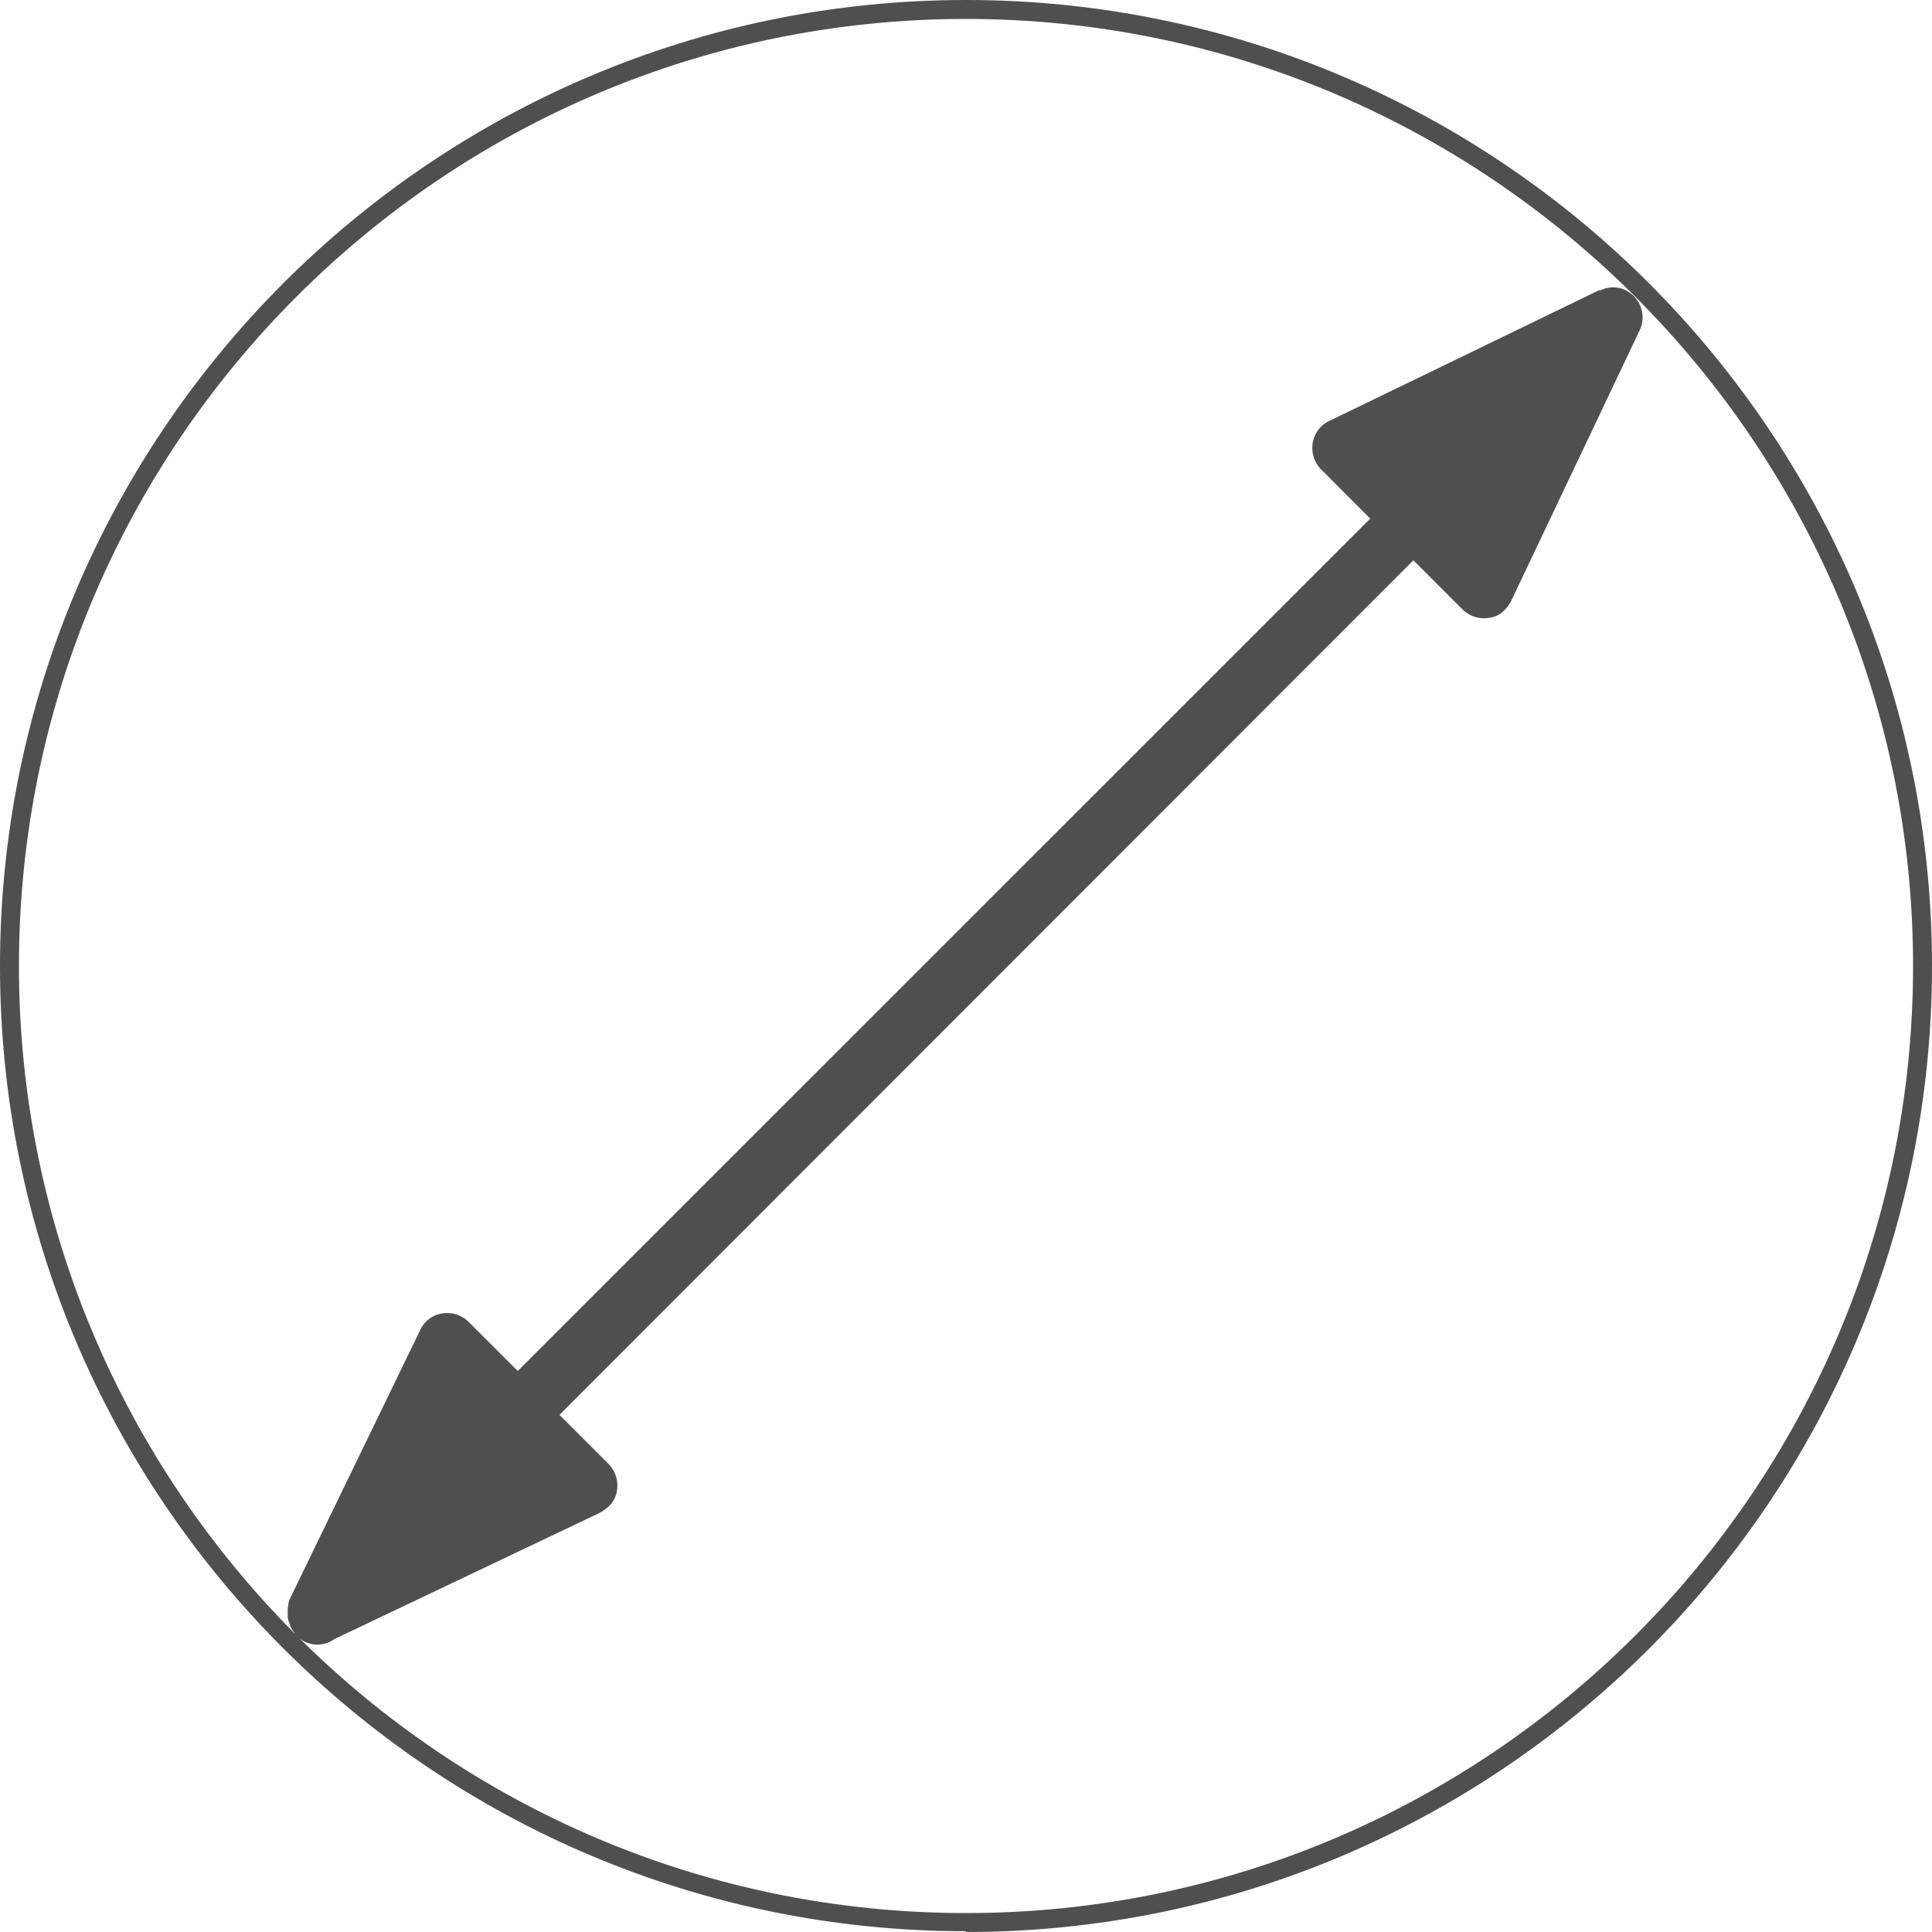 <svg fill="none" xmlns="http://www.w3.org/2000/svg" viewBox="0 0 30 30"><path d="M15 29.988C6.724 29.988 0 23.264 0 15S6.724 0 15 0s15 6.724 15 15-6.724 15-15 15v-.012ZM15 .294C6.889.294.294 6.889.294 15S6.889 29.706 15 29.706 29.706 23.111 29.706 15 23.1.294 15 .294Z" fill="#4F4E50"/><path d="m24.84 4.502-4.198 2.034a.459.459 0 0 0-.258.341.477.477 0 0 0 .129.411l.764.765L8.04 21.289l-.764-.764a.477.477 0 0 0-.411-.13.453.453 0 0 0-.341.26L4.49 24.85s-.023.106-.023.165v.059c0 .035 0 .07.023.117a.434.434 0 0 0 .083.165s0 .023.011.035h.012a.452.452 0 0 0 .6.059l4.126-1.963s.094-.06.13-.095a.423.423 0 0 0 .128-.246.477.477 0 0 0-.129-.412l-.764-.764L21.947 8.7l.764.764a.477.477 0 0 0 .412.13.391.391 0 0 0 .247-.13.524.524 0 0 0 .094-.13l1.998-4.208a.468.468 0 0 0-.094-.529.446.446 0 0 0-.529-.082v-.012Z" fill="#4F4E50"/></svg>